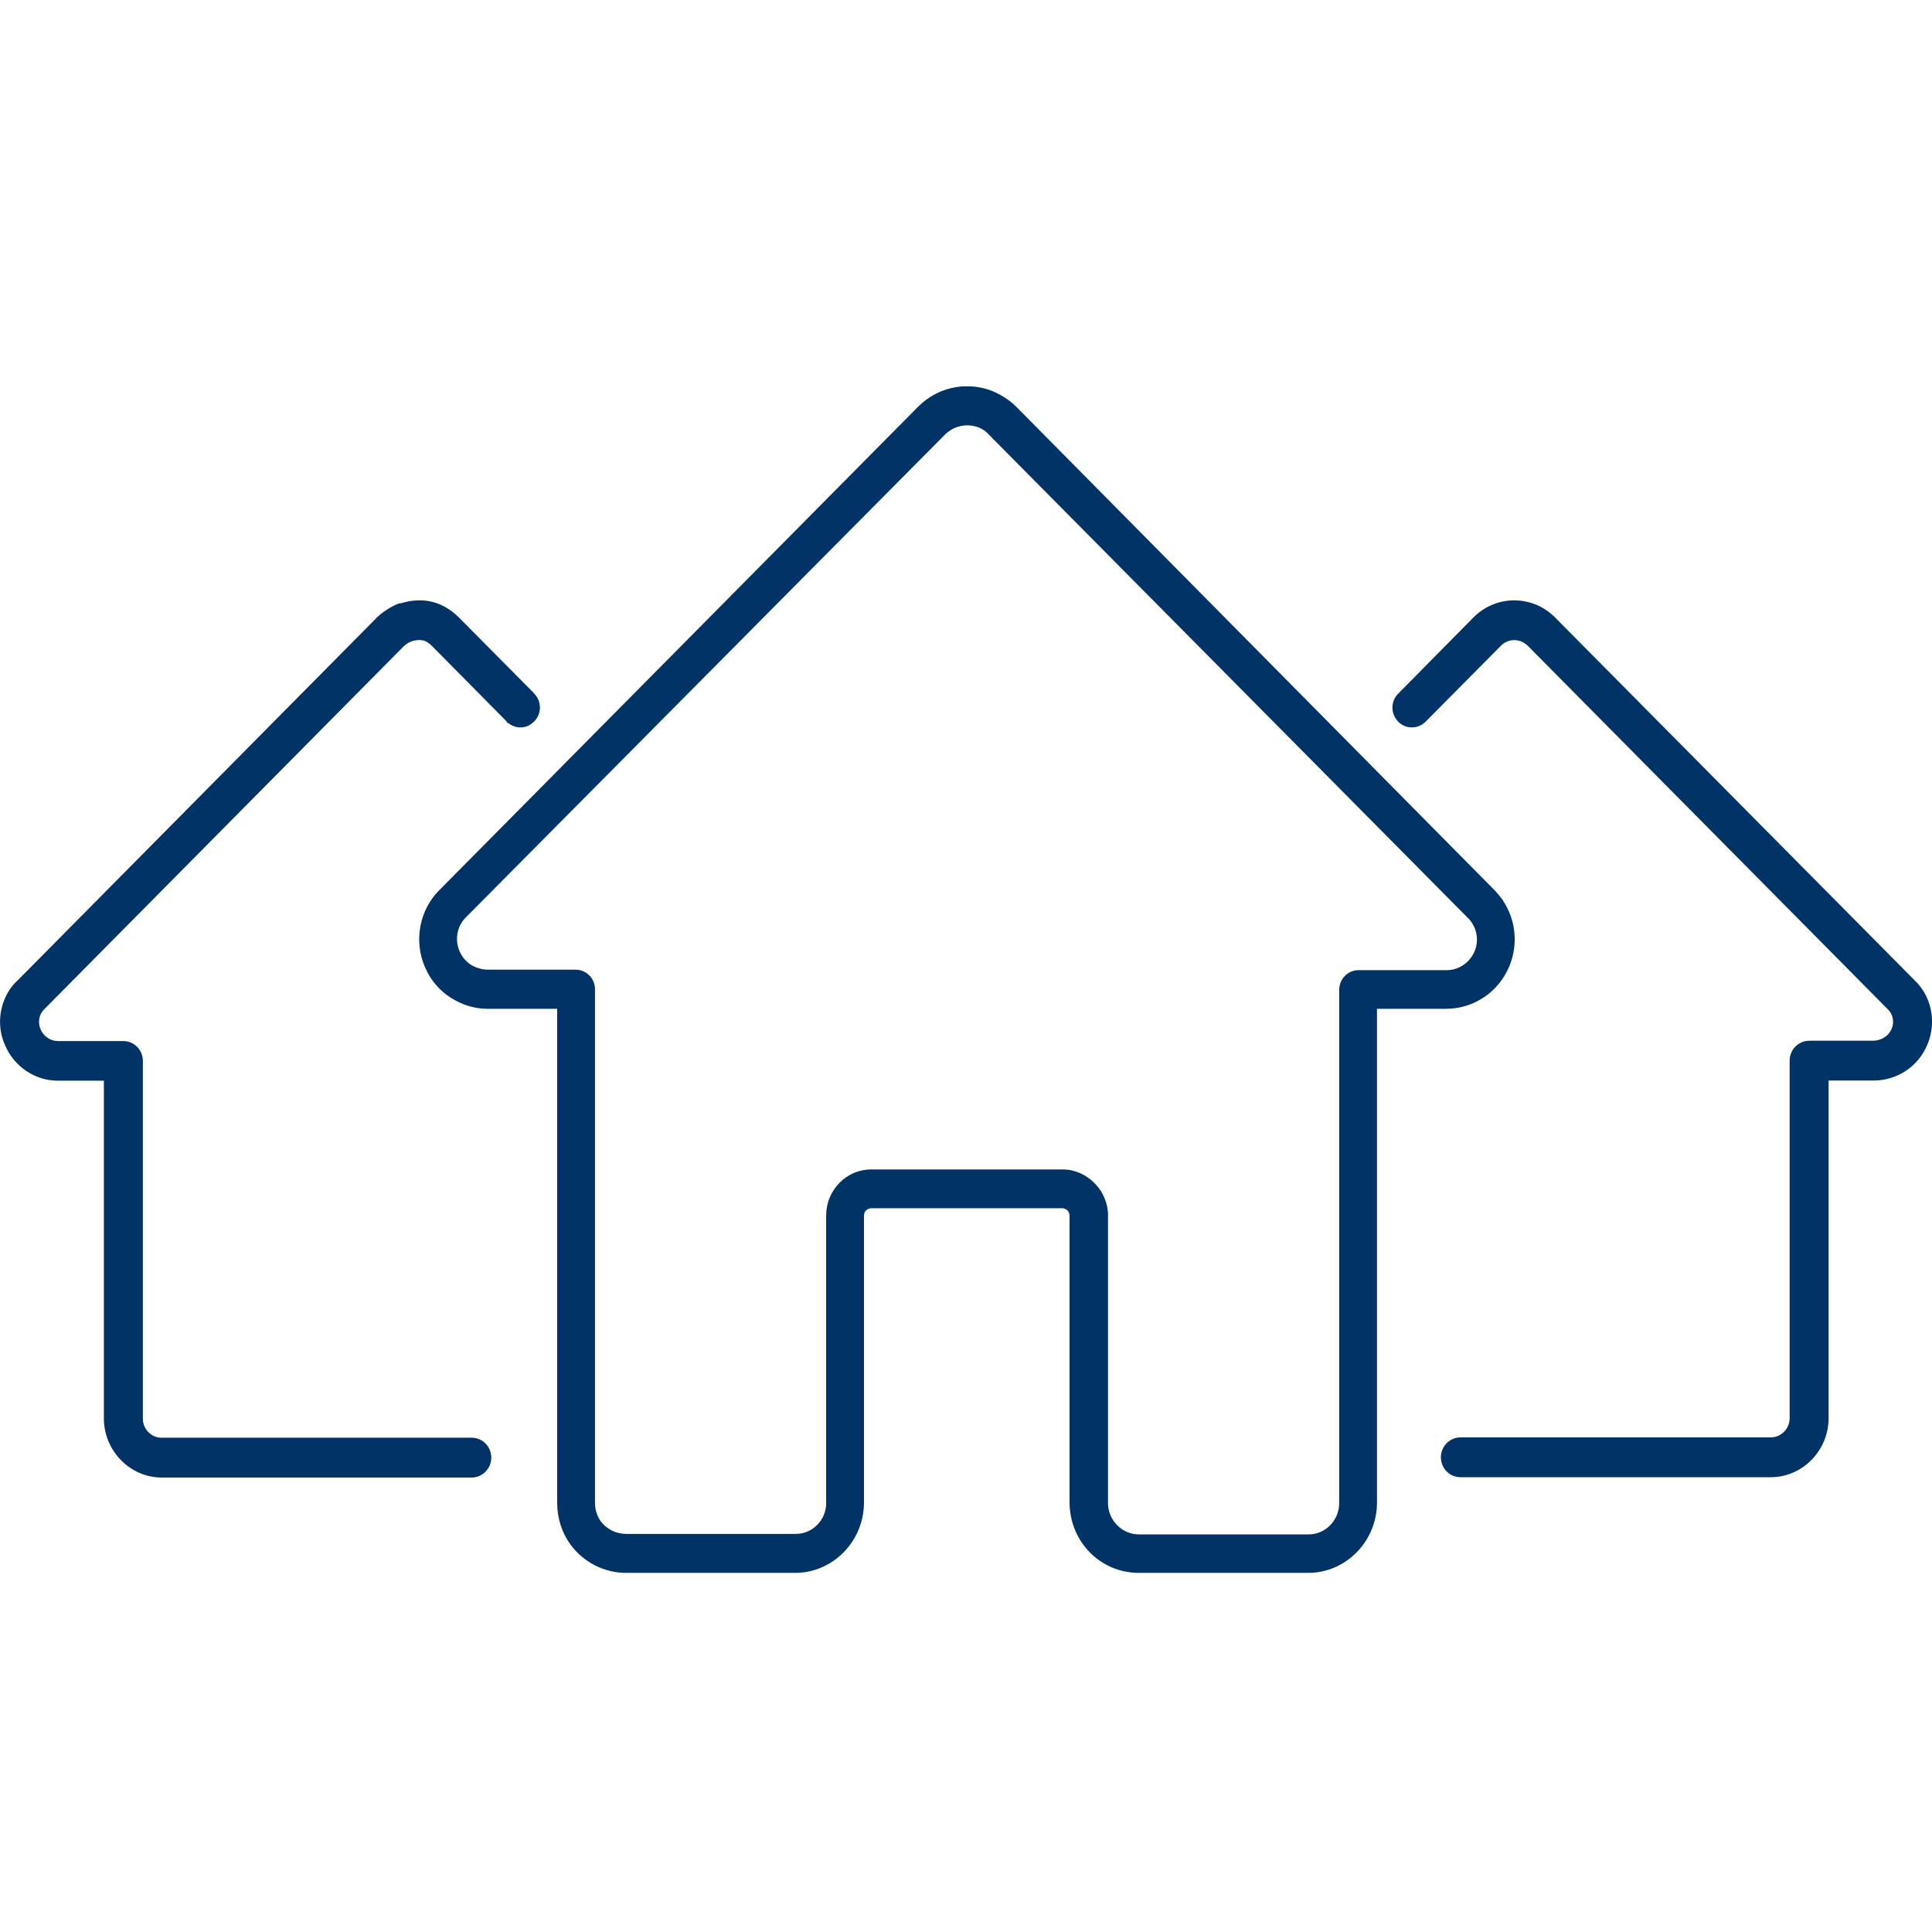 <svg width="70" height="70" viewBox="0 0 70 70" fill="none" xmlns="http://www.w3.org/2000/svg">
<g clip-path="url(#clip0_323_287)">
<path d="M54.461 32.627C54.37 32.505 54.267 32.376 54.151 32.254L36.818 14.734C36.539 14.459 36.194 14.251 35.83 14.122C34.927 13.823 33.946 14.055 33.267 14.734L15.921 32.248C15.2 32.963 14.988 34.082 15.388 35.017C15.406 35.066 15.43 35.109 15.461 35.17L15.497 35.249C15.727 35.677 16.073 36.02 16.497 36.246C16.861 36.447 17.261 36.551 17.673 36.551H20.188V54.463C20.188 54.995 20.352 55.521 20.661 55.949C21.133 56.603 21.891 56.988 22.679 56.988H28.824C30.176 56.982 31.291 55.851 31.303 54.463V44.04C31.303 43.967 31.333 43.906 31.376 43.857C31.43 43.808 31.497 43.777 31.564 43.777H38.485C38.558 43.777 38.624 43.808 38.673 43.851C38.727 43.906 38.758 43.985 38.752 44.071V54.481C38.782 55.881 39.879 56.982 41.248 56.988H47.412C48.764 56.982 49.879 55.851 49.891 54.463V36.551H52.394C53.394 36.551 54.297 35.946 54.685 35.011C55.012 34.222 54.927 33.33 54.449 32.621L54.461 32.627ZM39.667 42.879C39.364 42.561 38.939 42.371 38.503 42.371H31.564C30.661 42.371 29.933 43.123 29.933 44.04V54.463C29.933 54.769 29.812 55.05 29.6 55.258C29.394 55.466 29.121 55.576 28.83 55.576H22.679C22.321 55.576 21.982 55.404 21.764 55.117C21.63 54.922 21.558 54.695 21.558 54.457V35.836C21.552 35.451 21.248 35.139 20.867 35.133H17.685C17.497 35.133 17.303 35.084 17.139 34.999C16.951 34.901 16.806 34.754 16.703 34.571L16.648 34.461C16.473 34.039 16.558 33.562 16.873 33.244L34.23 15.755C34.539 15.443 34.988 15.333 35.4 15.467C35.57 15.522 35.721 15.62 35.842 15.761L53.188 33.263C53.242 33.312 53.291 33.373 53.333 33.44C53.533 33.745 53.57 34.131 53.424 34.473C53.248 34.883 52.855 35.151 52.412 35.151H49.206C48.83 35.158 48.527 35.469 48.521 35.861V54.475C48.515 55.093 48.018 55.594 47.418 55.594H41.261C40.661 55.594 40.158 55.093 40.145 54.481V44.083C40.158 43.637 39.982 43.197 39.673 42.885L39.667 42.879Z" fill="#013366"/>
<path d="M69.654 35.861L69.606 35.787C69.539 35.69 69.454 35.598 69.37 35.518L56.358 22.387C56.127 22.149 55.842 21.965 55.527 21.861C54.764 21.605 53.933 21.806 53.37 22.387L50.654 25.138C50.4 25.395 50.382 25.805 50.612 26.092L50.654 26.141C50.788 26.281 50.964 26.355 51.151 26.355C51.151 26.355 51.151 26.355 51.157 26.355C51.345 26.355 51.521 26.281 51.654 26.147L54.376 23.402C54.557 23.212 54.83 23.145 55.073 23.225C55.182 23.262 55.279 23.323 55.358 23.402L68.4 36.57L68.479 36.661C68.606 36.845 68.624 37.083 68.533 37.285C68.418 37.548 68.163 37.695 67.885 37.707H65.551C65.163 37.707 64.842 38.031 64.842 38.428V51.388C64.842 51.767 64.533 52.079 64.157 52.079H52.915C52.527 52.079 52.206 52.403 52.206 52.8C52.206 53.198 52.521 53.522 52.915 53.522H64.157C65.303 53.522 66.242 52.568 66.254 51.4V39.15H67.879C68.721 39.15 69.491 38.66 69.824 37.866C70.109 37.218 70.048 36.441 69.654 35.855V35.861Z" fill="#013366"/>
<path d="M19.358 25.126L16.636 22.381C16.042 21.788 15.321 21.611 14.515 21.861H14.46C14.164 21.978 13.879 22.155 13.648 22.381L0.685 35.476C0.582 35.567 0.491 35.665 0.412 35.769L0.351 35.855C-0.036 36.435 -0.109 37.2 0.17 37.841C0.497 38.636 1.254 39.156 2.103 39.156H3.764V51.413C3.776 52.574 4.715 53.528 5.848 53.534H17.091C17.479 53.534 17.8 53.21 17.8 52.812C17.8 52.415 17.485 52.091 17.091 52.091H5.848C5.485 52.091 5.182 51.785 5.176 51.413V38.44C5.176 38.043 4.861 37.719 4.467 37.719H2.097C1.824 37.719 1.576 37.548 1.467 37.285C1.382 37.083 1.4 36.851 1.515 36.674L1.545 36.631C1.545 36.631 1.582 36.594 1.594 36.576L14.636 23.408C14.721 23.329 14.818 23.274 14.909 23.237C15.279 23.127 15.454 23.213 15.648 23.402L18.339 26.122L18.388 26.196H18.412C18.539 26.3 18.703 26.361 18.867 26.355C19.055 26.355 19.23 26.275 19.37 26.122C19.636 25.841 19.624 25.389 19.345 25.12L19.358 25.126Z" fill="#013366"/>
</g>
<defs>
<clipPath id="clip0_323_287">
<rect width="70" height="43" fill="white" transform="translate(0 14)"/>
</clipPath>
</defs>
</svg>
